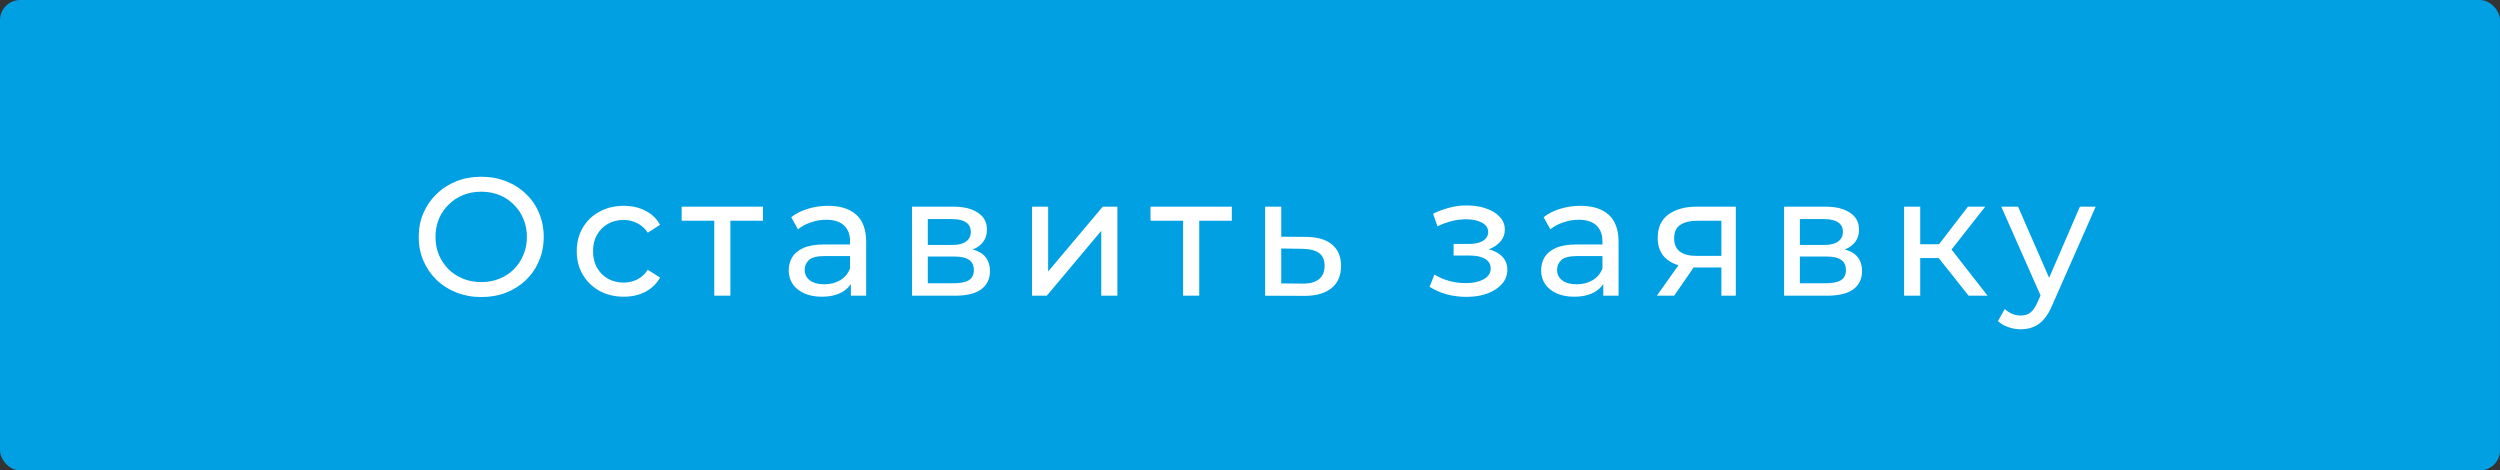 <?xml version="1.0" encoding="UTF-8"?> <svg xmlns="http://www.w3.org/2000/svg" width="372" height="70" viewBox="0 0 372 70" fill="none"><rect x="0" y="0" width="372" height="70" fill="#333333" stroke="none"/> <rect width="372" height="70" rx="3" fill="#01A0E2"></rect> <path d="M71.629 44.2C70.296 44.2 69.054 43.975 67.904 43.525C66.77 43.075 65.787 42.45 64.954 41.65C64.121 40.833 63.471 39.883 63.004 38.8C62.537 37.717 62.304 36.533 62.304 35.25C62.304 33.967 62.537 32.783 63.004 31.7C63.471 30.617 64.121 29.675 64.954 28.875C65.787 28.058 66.77 27.425 67.904 26.975C69.037 26.525 70.279 26.3 71.629 26.3C72.962 26.3 74.187 26.525 75.304 26.975C76.437 27.408 77.421 28.033 78.254 28.85C79.104 29.65 79.754 30.592 80.204 31.675C80.671 32.758 80.904 33.95 80.904 35.25C80.904 36.55 80.671 37.742 80.204 38.825C79.754 39.908 79.104 40.858 78.254 41.675C77.421 42.475 76.437 43.1 75.304 43.55C74.187 43.983 72.962 44.2 71.629 44.2ZM71.629 41.975C72.596 41.975 73.487 41.808 74.304 41.475C75.137 41.142 75.854 40.675 76.454 40.075C77.07 39.458 77.546 38.742 77.879 37.925C78.229 37.108 78.404 36.217 78.404 35.25C78.404 34.283 78.229 33.392 77.879 32.575C77.546 31.758 77.07 31.05 76.454 30.45C75.854 29.833 75.137 29.358 74.304 29.025C73.487 28.692 72.596 28.525 71.629 28.525C70.645 28.525 69.737 28.692 68.904 29.025C68.087 29.358 67.371 29.833 66.754 30.45C66.137 31.05 65.654 31.758 65.304 32.575C64.971 33.392 64.804 34.283 64.804 35.25C64.804 36.217 64.971 37.108 65.304 37.925C65.654 38.742 66.137 39.458 66.754 40.075C67.371 40.675 68.087 41.142 68.904 41.475C69.737 41.808 70.645 41.975 71.629 41.975ZM92.82 44.15C91.47 44.15 90.262 43.858 89.195 43.275C88.145 42.692 87.32 41.892 86.72 40.875C86.12 39.858 85.82 38.692 85.82 37.375C85.82 36.058 86.12 34.892 86.72 33.875C87.32 32.858 88.145 32.067 89.195 31.5C90.262 30.917 91.47 30.625 92.82 30.625C94.02 30.625 95.087 30.867 96.02 31.35C96.97 31.817 97.704 32.517 98.22 33.45L96.395 34.625C95.962 33.975 95.428 33.5 94.795 33.2C94.178 32.883 93.512 32.725 92.795 32.725C91.928 32.725 91.153 32.917 90.47 33.3C89.787 33.683 89.245 34.225 88.845 34.925C88.445 35.608 88.245 36.425 88.245 37.375C88.245 38.325 88.445 39.15 88.845 39.85C89.245 40.55 89.787 41.092 90.47 41.475C91.153 41.858 91.928 42.05 92.795 42.05C93.512 42.05 94.178 41.9 94.795 41.6C95.428 41.283 95.962 40.8 96.395 40.15L98.22 41.3C97.704 42.217 96.97 42.925 96.02 43.425C95.087 43.908 94.02 44.15 92.82 44.15ZM106.282 44V32.225L106.882 32.85H101.432V30.75H113.532V32.85H108.107L108.682 32.225V44H106.282ZM126.611 44V41.2L126.486 40.675V35.9C126.486 34.883 126.186 34.1 125.586 33.55C125.002 32.983 124.119 32.7 122.936 32.7C122.152 32.7 121.386 32.833 120.636 33.1C119.886 33.35 119.252 33.692 118.736 34.125L117.736 32.325C118.419 31.775 119.236 31.358 120.186 31.075C121.152 30.775 122.161 30.625 123.211 30.625C125.027 30.625 126.427 31.067 127.411 31.95C128.394 32.833 128.886 34.183 128.886 36V44H126.611ZM122.261 44.15C121.277 44.15 120.411 43.983 119.661 43.65C118.927 43.317 118.361 42.858 117.961 42.275C117.561 41.675 117.361 41 117.361 40.25C117.361 39.533 117.527 38.883 117.861 38.3C118.211 37.717 118.769 37.25 119.536 36.9C120.319 36.55 121.369 36.375 122.686 36.375H126.886V38.1H122.786C121.586 38.1 120.777 38.3 120.361 38.7C119.944 39.1 119.736 39.583 119.736 40.15C119.736 40.8 119.994 41.325 120.511 41.725C121.027 42.108 121.744 42.3 122.661 42.3C123.561 42.3 124.344 42.1 125.011 41.7C125.694 41.3 126.186 40.717 126.486 39.95L126.961 41.6C126.644 42.383 126.086 43.008 125.286 43.475C124.486 43.925 123.477 44.15 122.261 44.15ZM135.707 44V30.75H141.857C143.407 30.75 144.624 31.05 145.507 31.65C146.407 32.233 146.857 33.067 146.857 34.15C146.857 35.233 146.432 36.075 145.582 36.675C144.749 37.258 143.641 37.55 142.257 37.55L142.632 36.9C144.216 36.9 145.391 37.192 146.157 37.775C146.924 38.358 147.307 39.217 147.307 40.35C147.307 41.5 146.874 42.4 146.007 43.05C145.157 43.683 143.849 44 142.082 44H135.707ZM138.057 42.15H141.907C142.907 42.15 143.657 42 144.157 41.7C144.657 41.383 144.907 40.883 144.907 40.2C144.907 39.5 144.674 38.992 144.207 38.675C143.757 38.342 143.041 38.175 142.057 38.175H138.057V42.15ZM138.057 36.45H141.657C142.574 36.45 143.266 36.283 143.732 35.95C144.216 35.6 144.457 35.117 144.457 34.5C144.457 33.867 144.216 33.392 143.732 33.075C143.266 32.758 142.574 32.6 141.657 32.6H138.057V36.45ZM153.564 44V30.75H155.964V40.4L164.089 30.75H166.264V44H163.864V34.35L155.764 44H153.564ZM176.047 44V32.225L176.647 32.85H171.197V30.75H183.297V32.85H177.872L178.447 32.225V44H176.047ZM194.376 35.25C196.06 35.267 197.343 35.65 198.226 36.4C199.11 37.15 199.551 38.208 199.551 39.575C199.551 41.008 199.068 42.117 198.101 42.9C197.135 43.667 195.768 44.042 194.001 44.025L188.251 44V30.75H190.651V35.225L194.376 35.25ZM193.801 42.2C194.885 42.217 195.701 42 196.251 41.55C196.818 41.1 197.101 40.433 197.101 39.55C197.101 38.683 196.826 38.05 196.276 37.65C195.726 37.25 194.901 37.042 193.801 37.025L190.651 36.975V42.175L193.801 42.2ZM218.22 44.175C219.387 44.175 220.42 44.008 221.32 43.675C222.237 43.325 222.962 42.85 223.495 42.25C224.028 41.633 224.295 40.925 224.295 40.125C224.295 39.125 223.87 38.333 223.02 37.75C222.17 37.167 221.003 36.875 219.52 36.875L219.42 37.45C220.287 37.45 221.053 37.308 221.72 37.025C222.387 36.742 222.92 36.358 223.32 35.875C223.72 35.375 223.92 34.808 223.92 34.175C223.92 33.425 223.653 32.775 223.12 32.225C222.603 31.675 221.895 31.258 220.995 30.975C220.095 30.675 219.07 30.542 217.92 30.575C217.153 30.592 216.378 30.708 215.595 30.925C214.828 31.125 214.045 31.417 213.245 31.8L213.895 33.675C214.612 33.325 215.312 33.067 215.995 32.9C216.695 32.733 217.378 32.642 218.045 32.625C218.728 32.625 219.32 32.7 219.82 32.85C220.337 33 220.737 33.217 221.02 33.5C221.303 33.783 221.445 34.125 221.445 34.525C221.445 34.892 221.32 35.217 221.07 35.5C220.837 35.767 220.503 35.967 220.07 36.1C219.637 36.233 219.128 36.3 218.545 36.3H216.295V38.025H218.695C219.678 38.025 220.445 38.192 220.995 38.525C221.545 38.858 221.82 39.333 221.82 39.95C221.82 40.383 221.67 40.767 221.37 41.1C221.07 41.417 220.637 41.667 220.07 41.85C219.52 42.033 218.862 42.125 218.095 42.125C217.262 42.125 216.437 42.017 215.62 41.8C214.803 41.567 214.078 41.25 213.445 40.85L212.72 42.675C213.47 43.158 214.32 43.533 215.27 43.8C216.237 44.05 217.22 44.175 218.22 44.175ZM238.569 44V41.2L238.444 40.675V35.9C238.444 34.883 238.144 34.1 237.544 33.55C236.96 32.983 236.077 32.7 234.894 32.7C234.11 32.7 233.344 32.833 232.594 33.1C231.844 33.35 231.21 33.692 230.694 34.125L229.694 32.325C230.377 31.775 231.194 31.358 232.144 31.075C233.11 30.775 234.119 30.625 235.169 30.625C236.985 30.625 238.385 31.067 239.369 31.95C240.352 32.833 240.844 34.183 240.844 36V44H238.569ZM234.219 44.15C233.235 44.15 232.369 43.983 231.619 43.65C230.885 43.317 230.319 42.858 229.919 42.275C229.519 41.675 229.319 41 229.319 40.25C229.319 39.533 229.485 38.883 229.819 38.3C230.169 37.717 230.727 37.25 231.494 36.9C232.277 36.55 233.327 36.375 234.644 36.375H238.844V38.1H234.744C233.544 38.1 232.735 38.3 232.319 38.7C231.902 39.1 231.694 39.583 231.694 40.15C231.694 40.8 231.952 41.325 232.469 41.725C232.985 42.108 233.702 42.3 234.619 42.3C235.519 42.3 236.302 42.1 236.969 41.7C237.652 41.3 238.144 40.717 238.444 39.95L238.919 41.6C238.602 42.383 238.044 43.008 237.244 43.475C236.444 43.925 235.435 44.15 234.219 44.15ZM256.14 44V39.35L256.515 39.8H252.29C250.524 39.8 249.14 39.425 248.14 38.675C247.157 37.925 246.665 36.833 246.665 35.4C246.665 33.867 247.19 32.708 248.24 31.925C249.307 31.142 250.724 30.75 252.49 30.75H258.29V44H256.14ZM246.54 44L250.14 38.925H252.615L249.115 44H246.54ZM256.14 38.6V32.175L256.515 32.85H252.565C251.465 32.85 250.615 33.058 250.015 33.475C249.415 33.875 249.115 34.542 249.115 35.475C249.115 37.208 250.232 38.075 252.465 38.075H256.515L256.14 38.6ZM265.473 44V30.75H271.623C273.173 30.75 274.39 31.05 275.273 31.65C276.173 32.233 276.623 33.067 276.623 34.15C276.623 35.233 276.198 36.075 275.348 36.675C274.515 37.258 273.406 37.55 272.023 37.55L272.398 36.9C273.981 36.9 275.156 37.192 275.923 37.775C276.69 38.358 277.073 39.217 277.073 40.35C277.073 41.5 276.64 42.4 275.773 43.05C274.923 43.683 273.615 44 271.848 44H265.473ZM267.823 42.15H271.673C272.673 42.15 273.423 42 273.923 41.7C274.423 41.383 274.673 40.883 274.673 40.2C274.673 39.5 274.44 38.992 273.973 38.675C273.523 38.342 272.806 38.175 271.823 38.175H267.823V42.15ZM267.823 36.45H271.423C272.34 36.45 273.031 36.283 273.498 35.95C273.981 35.6 274.223 35.117 274.223 34.5C274.223 33.867 273.981 33.392 273.498 33.075C273.031 32.758 272.34 32.6 271.423 32.6H267.823V36.45ZM292.929 44L287.804 37.55L289.779 36.35L295.754 44H292.929ZM283.329 44V30.75H285.729V44H283.329ZM285.004 38.4V36.35H289.379V38.4H285.004ZM289.979 37.65L287.754 37.35L292.829 30.75H295.404L289.979 37.65ZM300.689 49C300.056 49 299.439 48.892 298.839 48.675C298.239 48.475 297.722 48.175 297.289 47.775L298.314 45.975C298.647 46.292 299.014 46.533 299.414 46.7C299.814 46.867 300.239 46.95 300.689 46.95C301.272 46.95 301.756 46.8 302.139 46.5C302.522 46.2 302.881 45.667 303.214 44.9L304.039 43.075L304.289 42.775L309.489 30.75H311.839L305.414 45.325C305.031 46.258 304.597 46.992 304.114 47.525C303.647 48.058 303.131 48.433 302.564 48.65C301.997 48.883 301.372 49 300.689 49ZM303.839 44.425L297.789 30.75H300.289L305.439 42.55L303.839 44.425Z" fill="white"></path> </svg> 